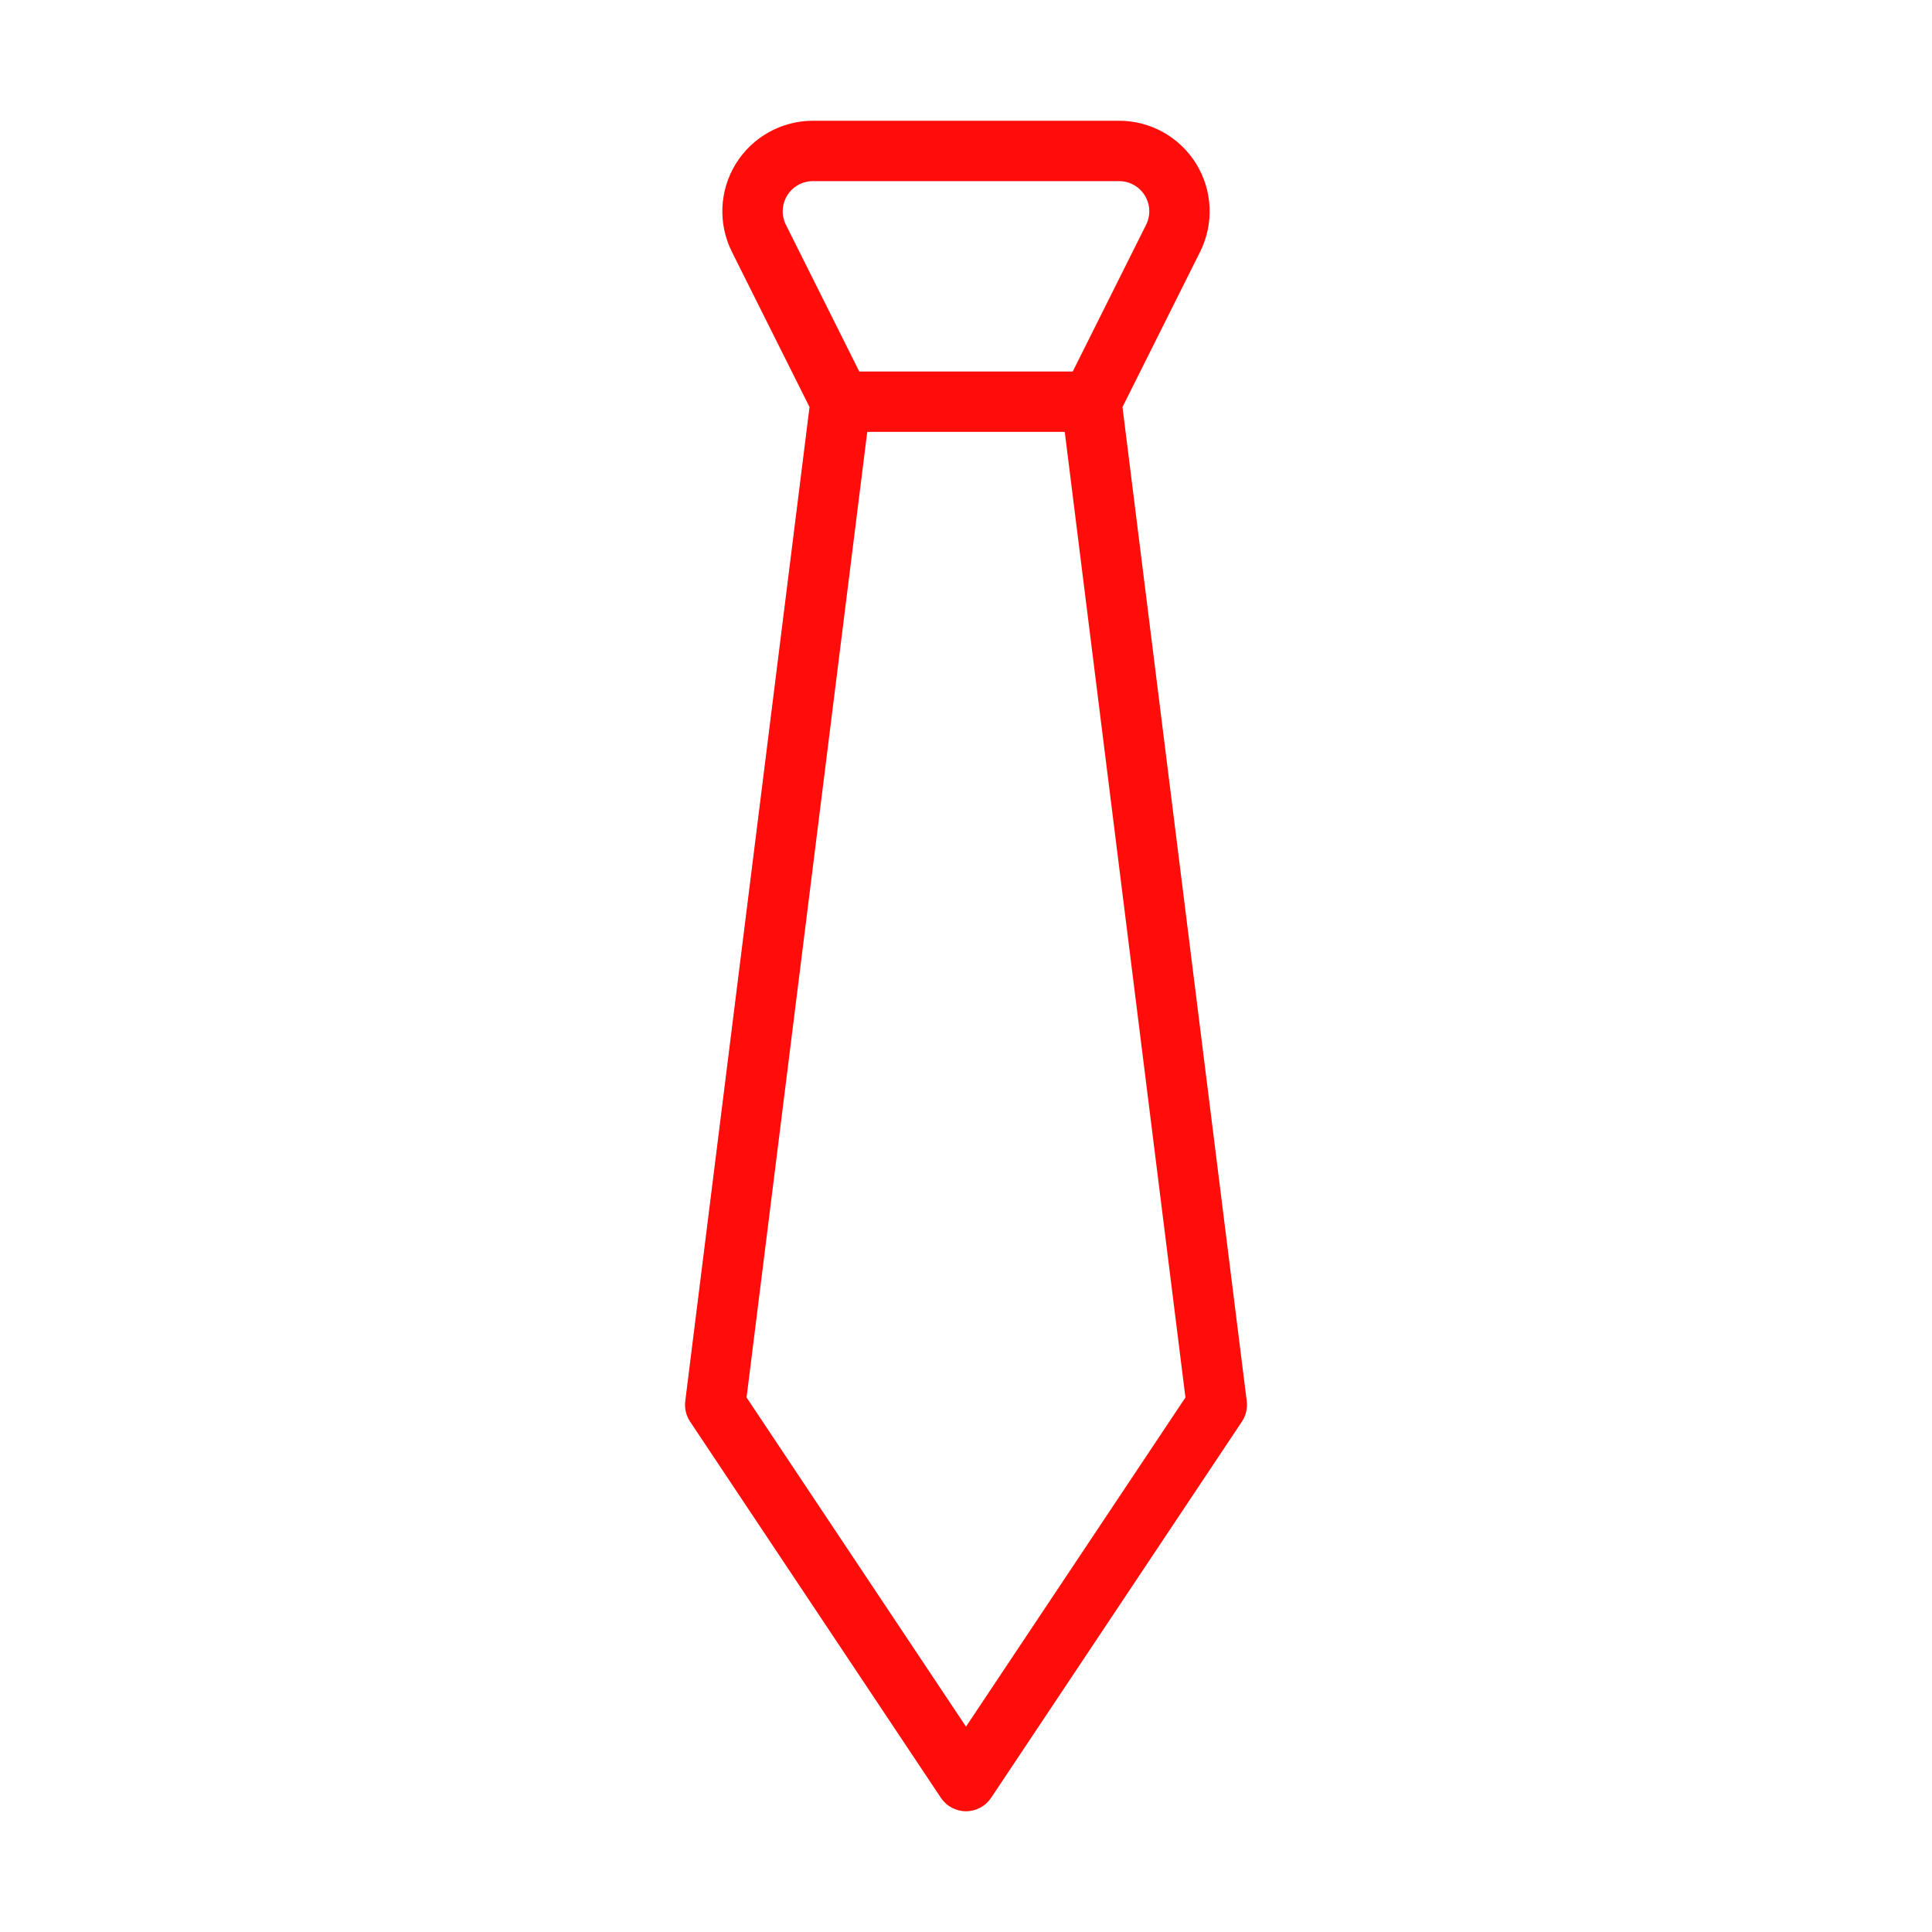 <svg width="125" height="125" viewBox="0 0 125 125" fill="none" xmlns="http://www.w3.org/2000/svg">
<path d="M72.624 26.336L77.646 16.293C78.093 15.399 78.304 14.407 78.259 13.409C78.214 12.411 77.915 11.441 77.39 10.592C76.865 9.742 76.131 9.041 75.259 8.554C74.387 8.068 73.404 7.813 72.406 7.812H52.594C51.595 7.813 50.613 8.068 49.741 8.554C48.869 9.041 48.135 9.742 47.61 10.592C47.085 11.441 46.786 12.411 46.741 13.409C46.696 14.407 46.907 15.399 47.354 16.293L52.376 26.336L44.336 90.653C44.278 91.118 44.389 91.589 44.649 91.979L60.875 116.318C61.053 116.585 61.295 116.805 61.578 116.956C61.862 117.108 62.178 117.188 62.5 117.188C62.822 117.188 63.138 117.108 63.422 116.956C63.705 116.805 63.947 116.585 64.125 116.318L80.351 91.979C80.611 91.589 80.722 91.118 80.664 90.653L72.624 26.336ZM50.848 14.545C50.699 14.248 50.628 13.917 50.643 13.584C50.658 13.252 50.758 12.928 50.933 12.645C51.108 12.362 51.352 12.128 51.643 11.966C51.934 11.804 52.261 11.719 52.594 11.719H72.406C72.739 11.719 73.066 11.804 73.357 11.966C73.648 12.128 73.892 12.362 74.067 12.645C74.242 12.928 74.342 13.252 74.357 13.584C74.371 13.917 74.301 14.248 74.152 14.545L69.405 24.038H55.594L50.848 14.545ZM62.5 111.713L48.303 90.417L56.111 27.945H68.889L76.697 90.417L62.5 111.713Z" fill="#FF0D0A"/>
</svg>
